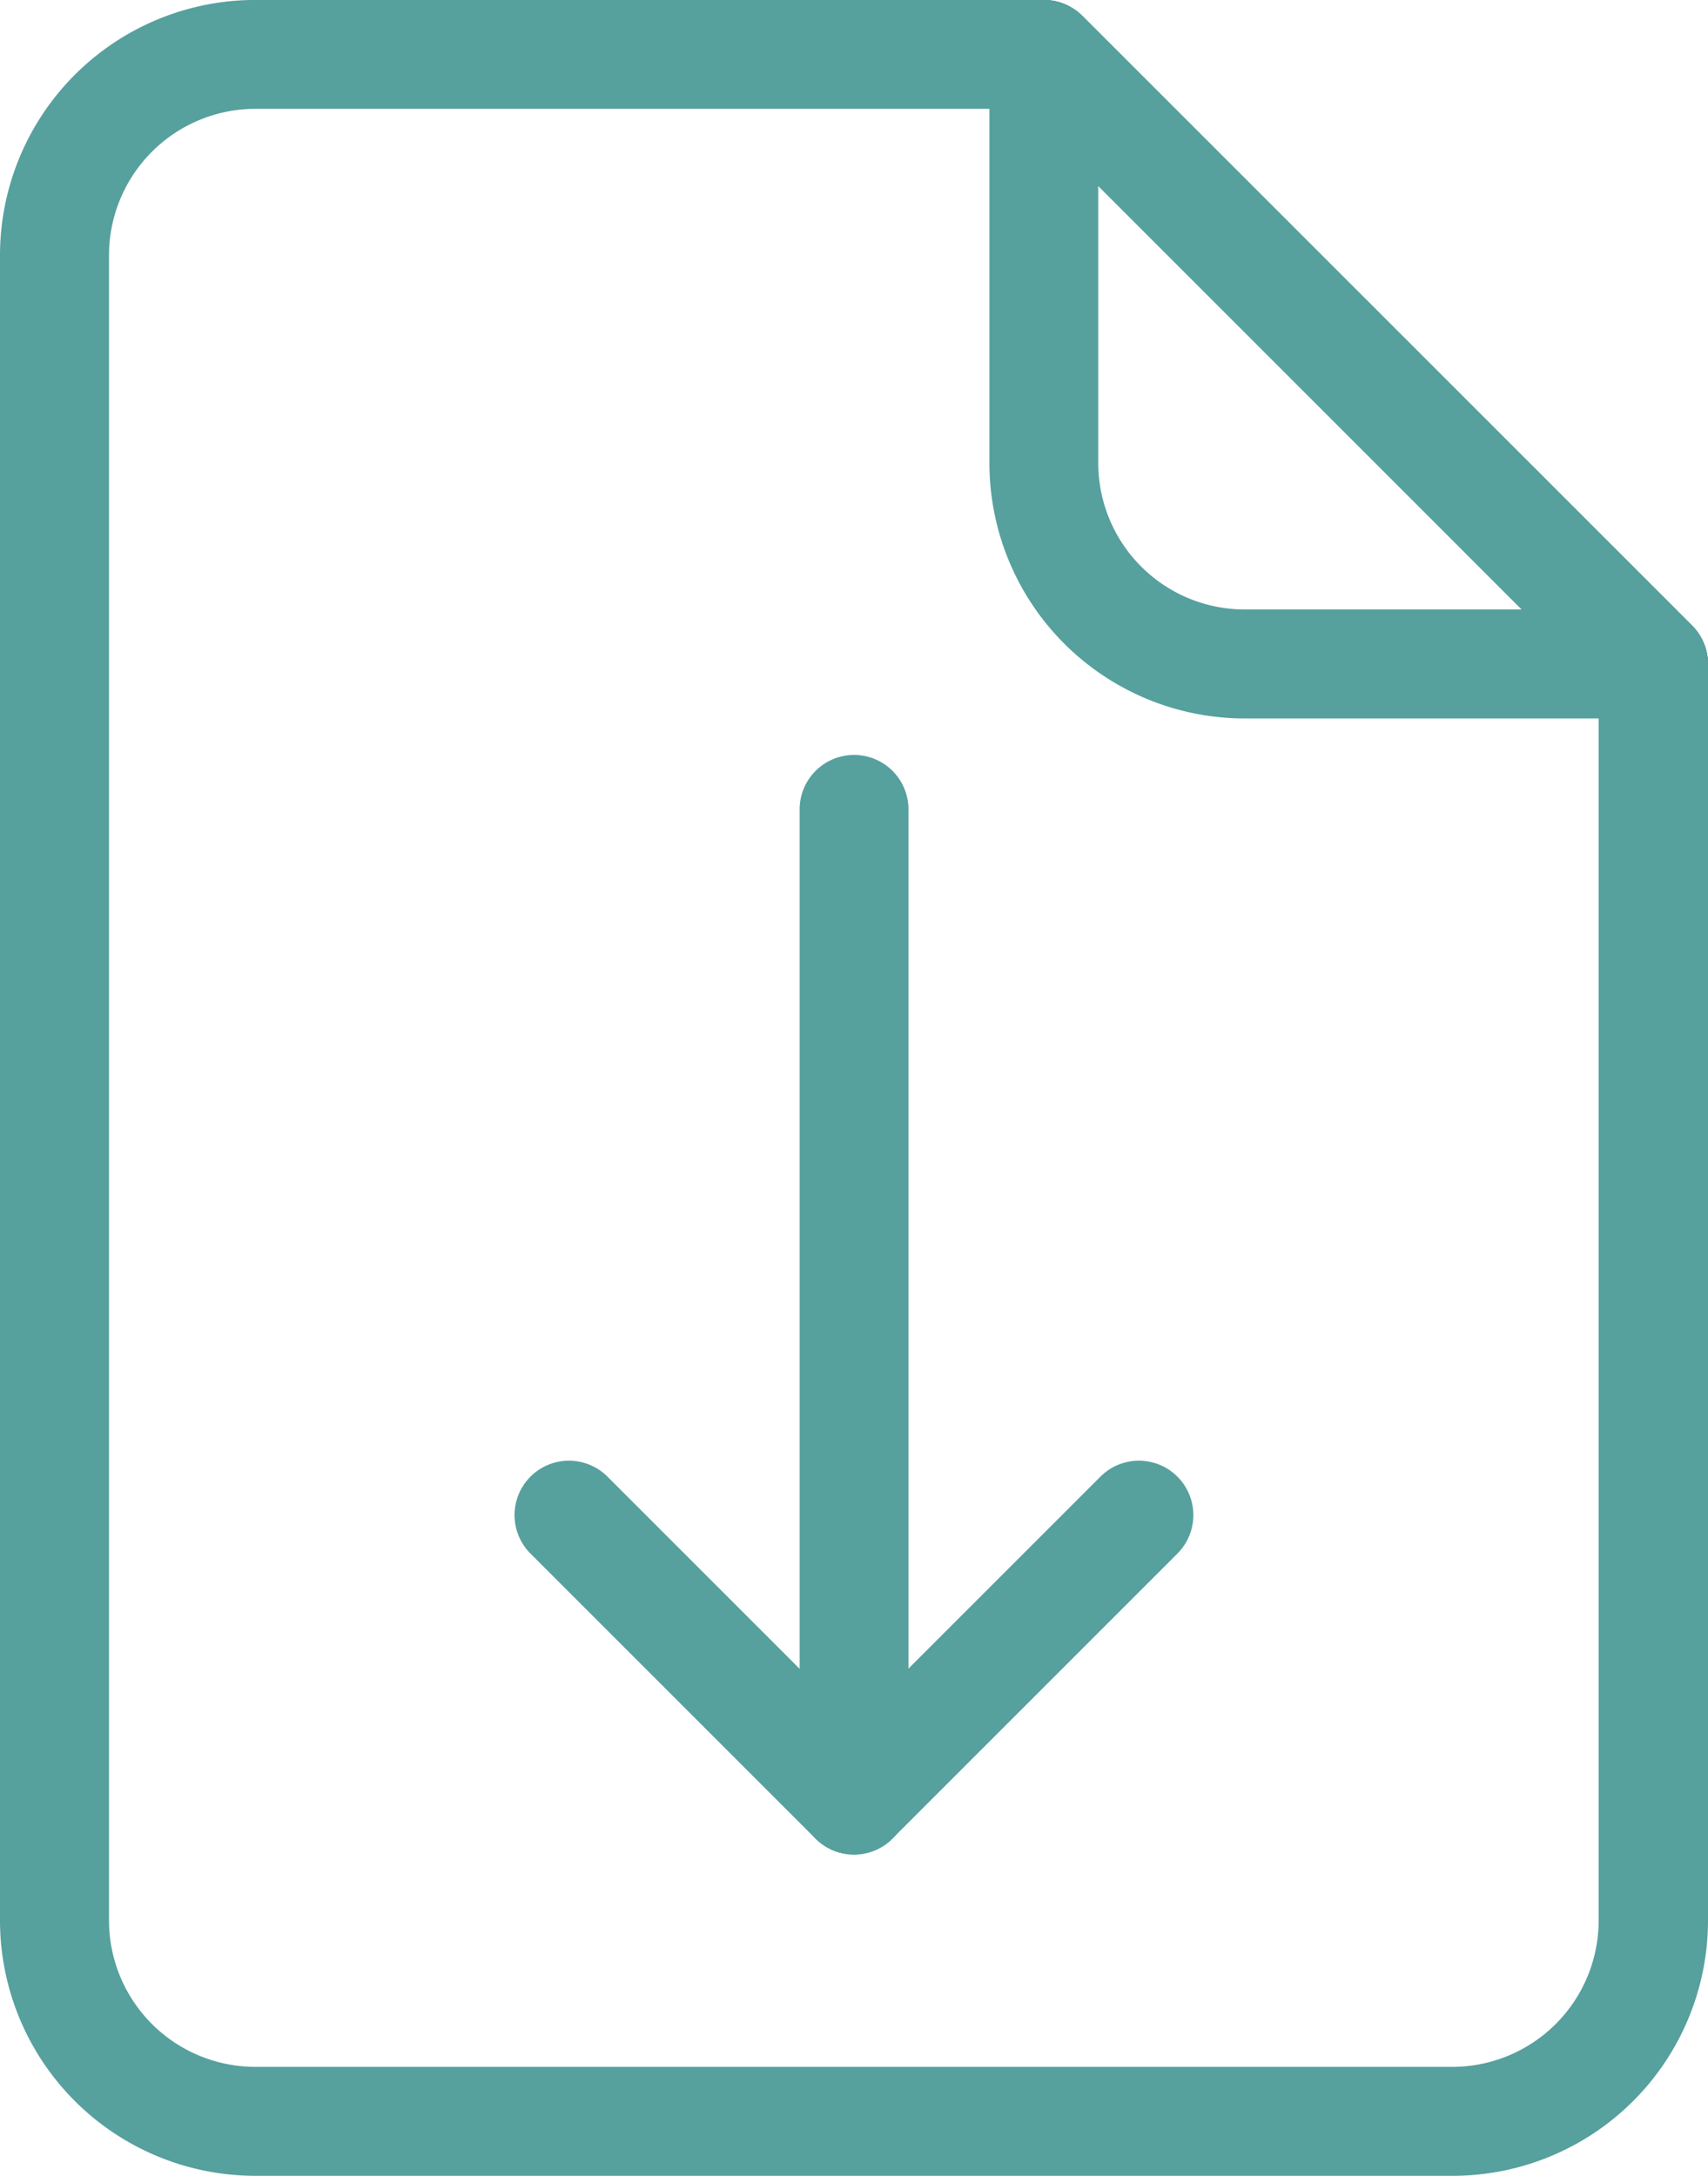<svg xmlns="http://www.w3.org/2000/svg" xmlns:xlink="http://www.w3.org/1999/xlink" width="30.384" height="38.706" viewBox="0 0 30.384 38.706">
  <defs>
    <clipPath id="clip-path">
      <rect id="Rectangle_459" data-name="Rectangle 459" width="30.384" height="38.706" fill="#56a09e"/>
    </clipPath>
  </defs>
  <g id="Groupe_1278" data-name="Groupe 1278" clip-path="url(#clip-path)">
    <path id="Tracé_2529" data-name="Tracé 2529" d="M25.844,38.707H4.539A4.544,4.544,0,0,1,0,34.169V4.541A4.545,4.545,0,0,1,4.539,0h14.03a.967.967,0,0,1,.684.283L30.1,11.129a.969.969,0,0,1,.284.685V34.169a4.544,4.544,0,0,1-4.539,4.538M4.539,1.937a2.607,2.607,0,0,0-2.6,2.6V34.169a2.606,2.606,0,0,0,2.6,2.6h21.3a2.606,2.606,0,0,0,2.6-2.6V12.215L18.168,1.937Z" transform="translate(0 -0.001)" fill="#56a09e"/>
    <path id="Tracé_2530" data-name="Tracé 2530" d="M53.326,141.236a.967.967,0,0,1-.685-.284l-5.07-5.07a.968.968,0,0,1,1.369-1.369l4.385,4.385,4.385-4.385a.968.968,0,0,1,1.369,1.369l-5.07,5.07a.967.967,0,0,1-.684.284" transform="translate(-38.134 -108.245)" fill="#56a09e"/>
    <path id="Tracé_2531" data-name="Tracé 2531" d="M74.446,88.934a.968.968,0,0,1-.968-.968V70.341a.968.968,0,0,1,1.936,0V87.966a.968.968,0,0,1-.968.968" transform="translate(-59.253 -55.943)" fill="#56a09e"/>
    <path id="Tracé_2532" data-name="Tracé 2532" d="M102.734,12.781a.965.965,0,0,1-.684-.283L91.2,1.653A.968.968,0,0,1,92.572.284l10.847,10.845a.968.968,0,0,1-.684,1.652" transform="translate(-73.318 0)" fill="#56a09e"/>
    <path id="Tracé_2533" data-name="Tracé 2533" d="M102.735,12.781H95.46a4.545,4.545,0,0,1-4.54-4.54V.968A.968.968,0,0,1,92.572.284l10.847,10.845a.968.968,0,0,1-.684,1.652M92.856,3.3V8.242a2.607,2.607,0,0,0,2.6,2.6H100.4Z" transform="translate(-73.319 0)" fill="#56a09e"/>
    <path id="Tracé_2534" data-name="Tracé 2534" d="M102.734,12.781a.965.965,0,0,1-.684-.283L91.2,1.653A.968.968,0,0,1,92.572.284l10.847,10.845a.968.968,0,0,1-.684,1.652" transform="translate(-73.318 0)" fill="#56a09e"/>
  </g>
</svg>
